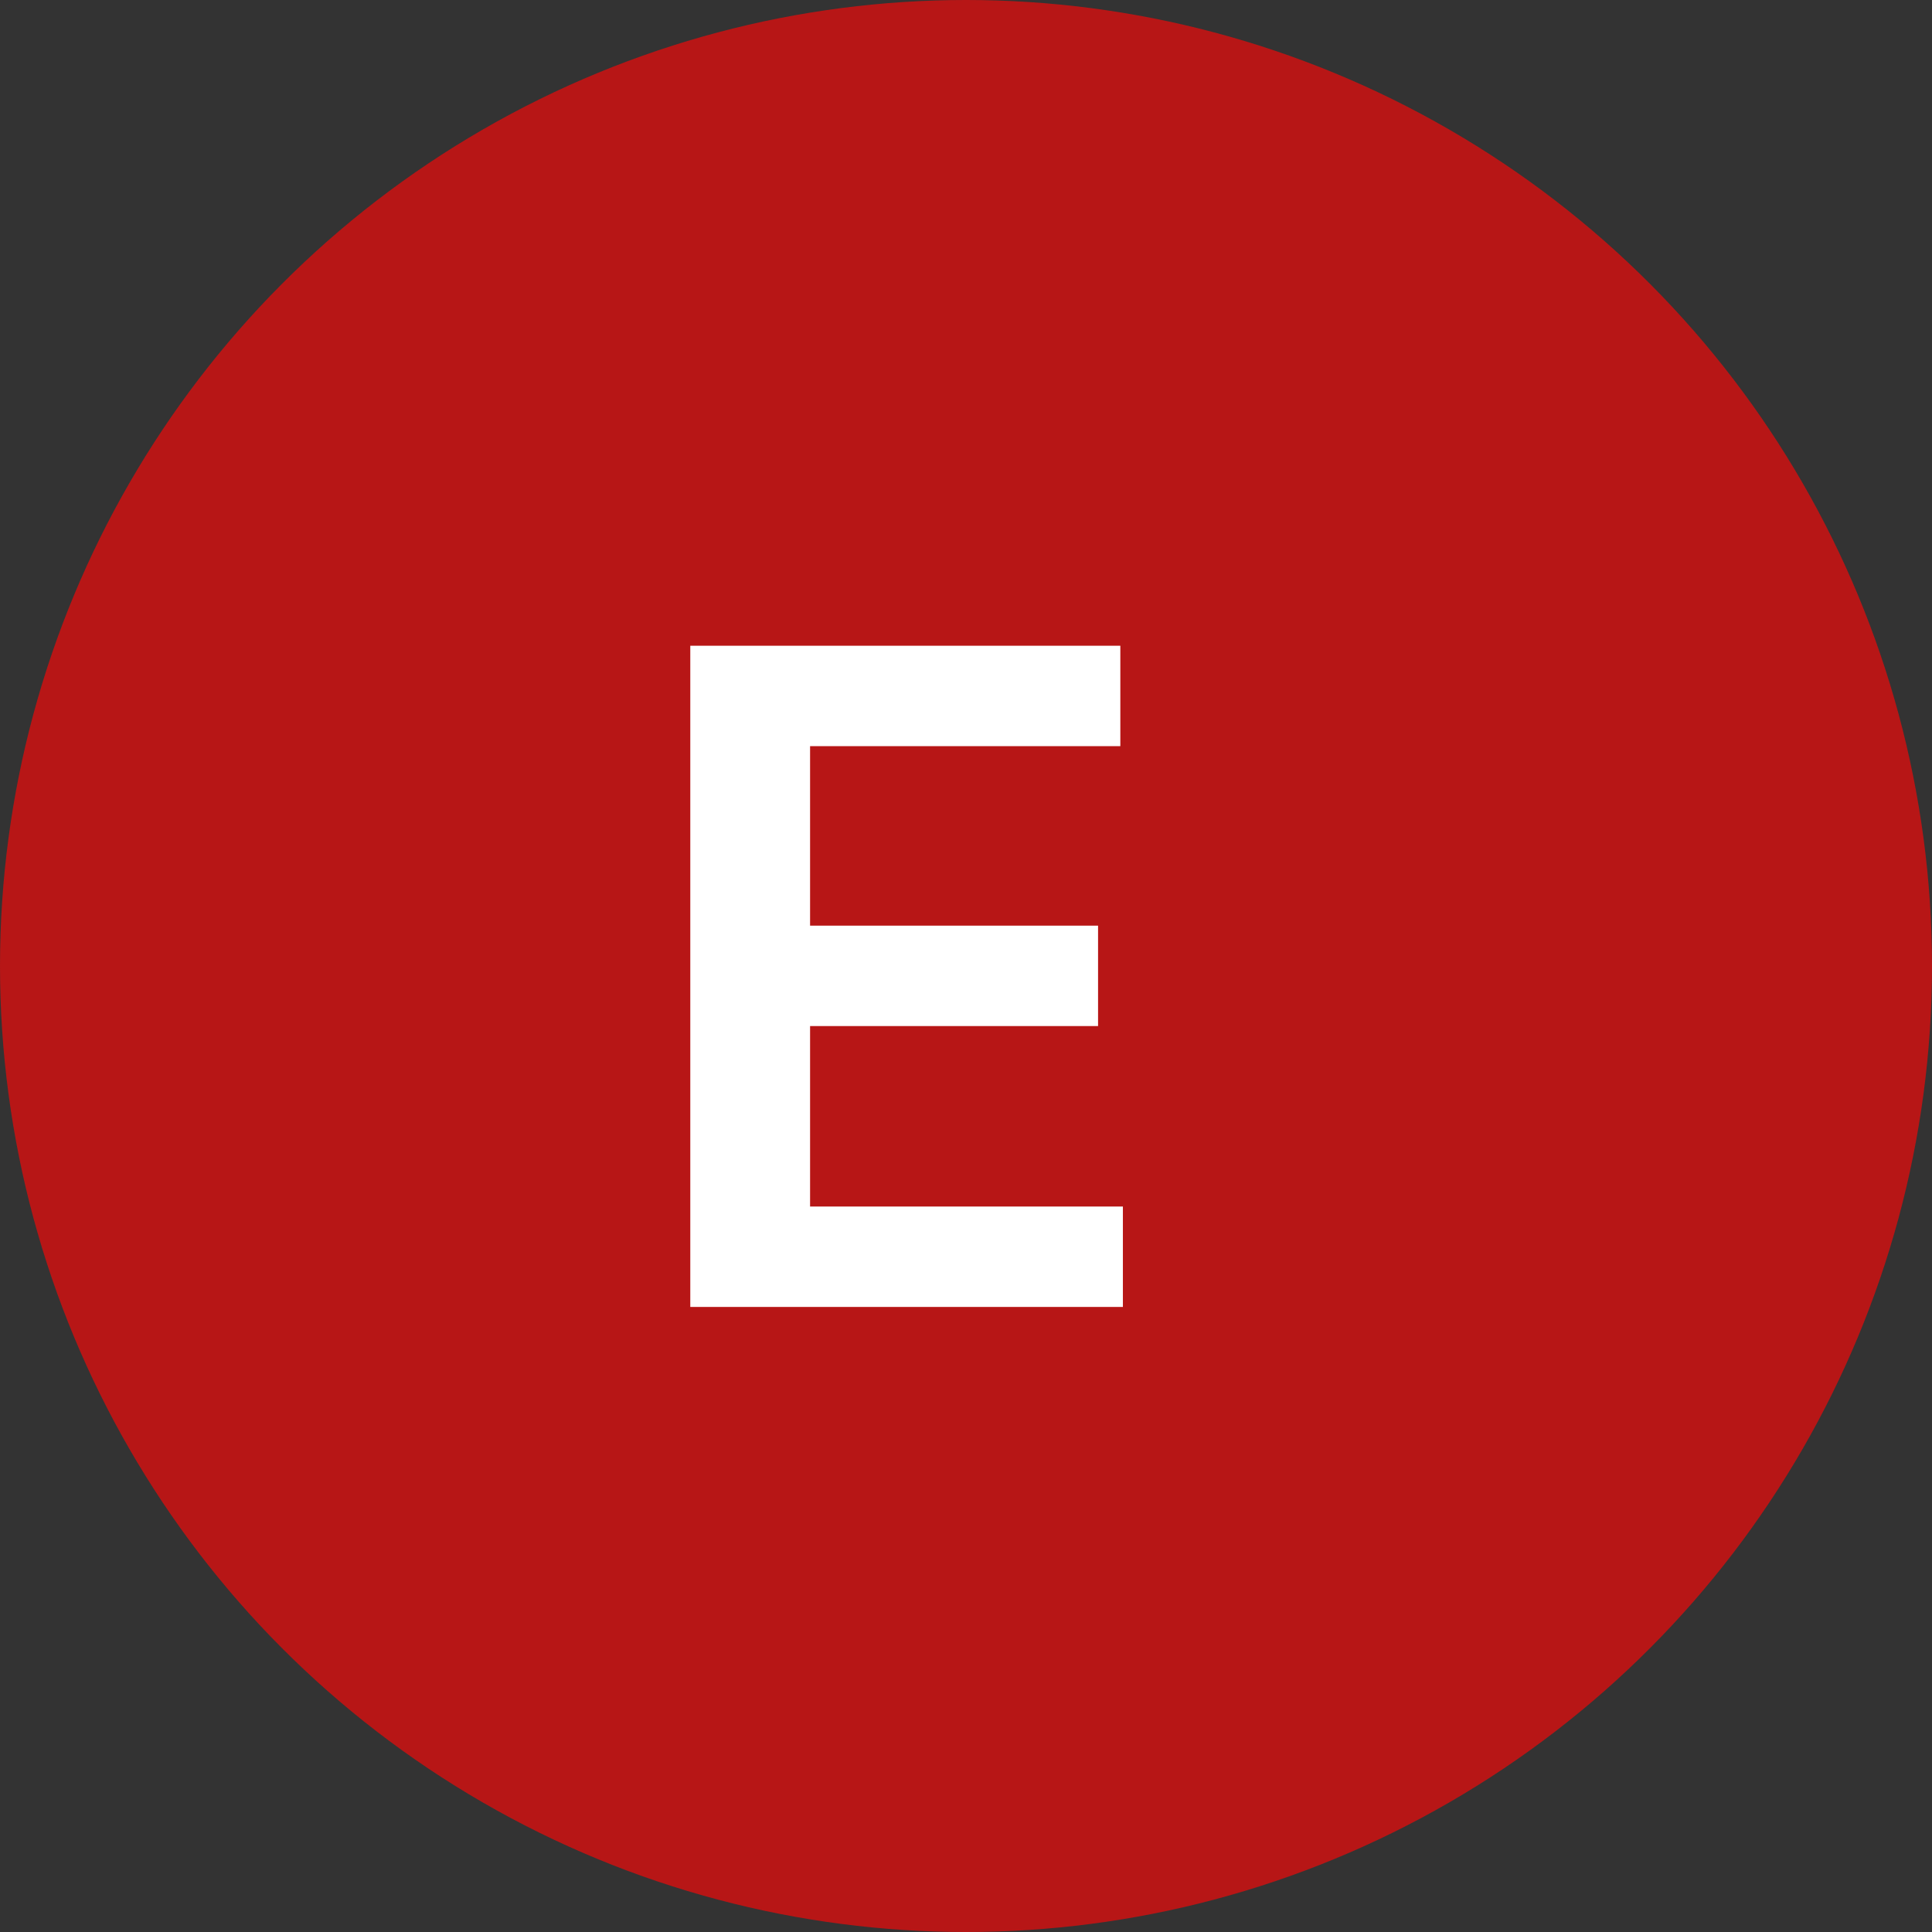 <svg width="34" height="34" viewBox="0 0 34 34" fill="none" xmlns="http://www.w3.org/2000/svg">
<rect x="0" y="0" width="34" height="34" fill="#333333" stroke="none"/>
<circle cx="17" cy="17" r="17" fill="#B71616"/>
<path d="M12.148 23V11.364H19.716V13.131H14.256V16.29H19.324V18.057H14.256V21.233H19.761V23H12.148Z" fill="white"/>
</svg>
